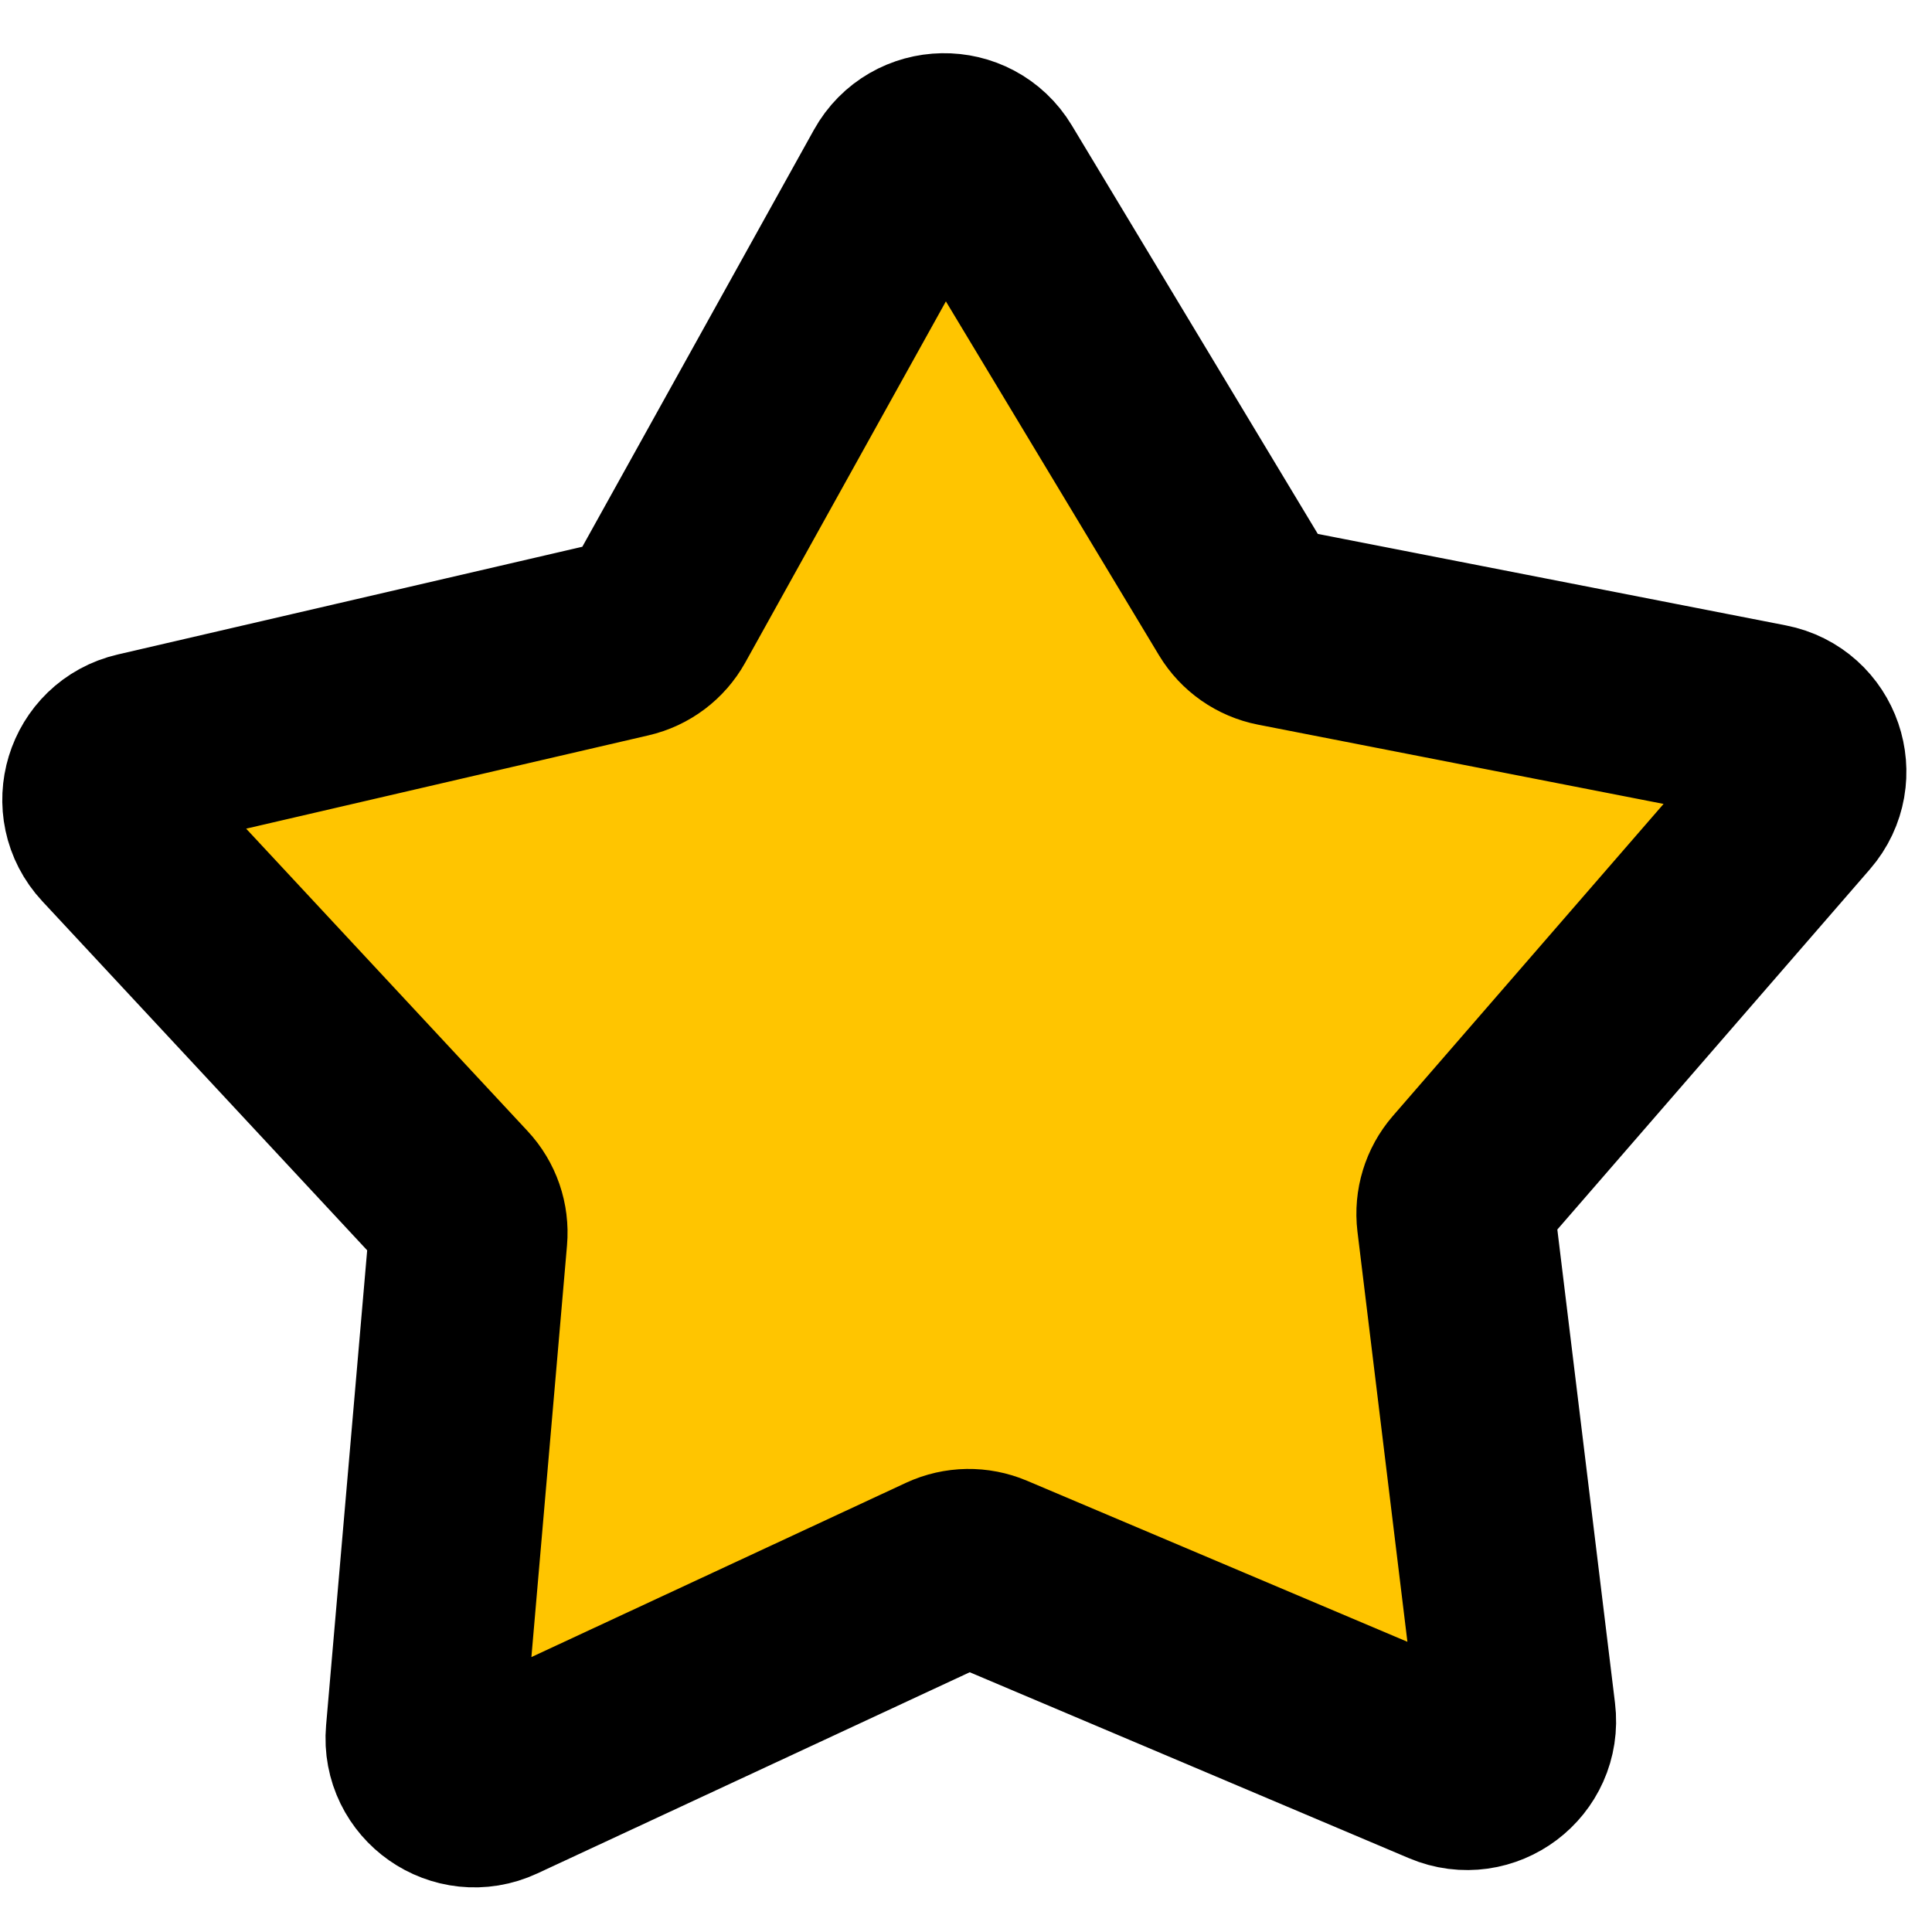 <svg width="35" height="35" viewBox="0 0 35 35" fill="none" xmlns="http://www.w3.org/2000/svg">
<g clip-path="url(#clip0_253_906)">
<path d="M16.318 3.226C16.654 2.621 17.518 2.606 17.875 3.199L22.538 10.943C22.67 11.161 22.887 11.313 23.137 11.362L32.009 13.096C32.688 13.228 32.969 14.046 32.516 14.568L26.592 21.396C26.425 21.589 26.348 21.843 26.378 22.095L27.471 31.069C27.555 31.755 26.864 32.276 26.227 32.006L17.903 28.482C17.669 28.383 17.403 28.387 17.172 28.494L8.976 32.307C8.349 32.599 7.64 32.103 7.7 31.414L8.479 22.407C8.501 22.154 8.415 21.903 8.241 21.717L2.083 15.1C1.611 14.593 1.864 13.766 2.538 13.61L11.344 11.568C11.592 11.511 11.804 11.351 11.928 11.129L16.318 3.226Z" fill="#FFC500" stroke="black" stroke-width="3.599"/>
</g>
<defs>
<clipPath id="clip0_253_906">
<rect width="35" height="35" fill="white"/>
</clipPath>
</defs>
</svg>
